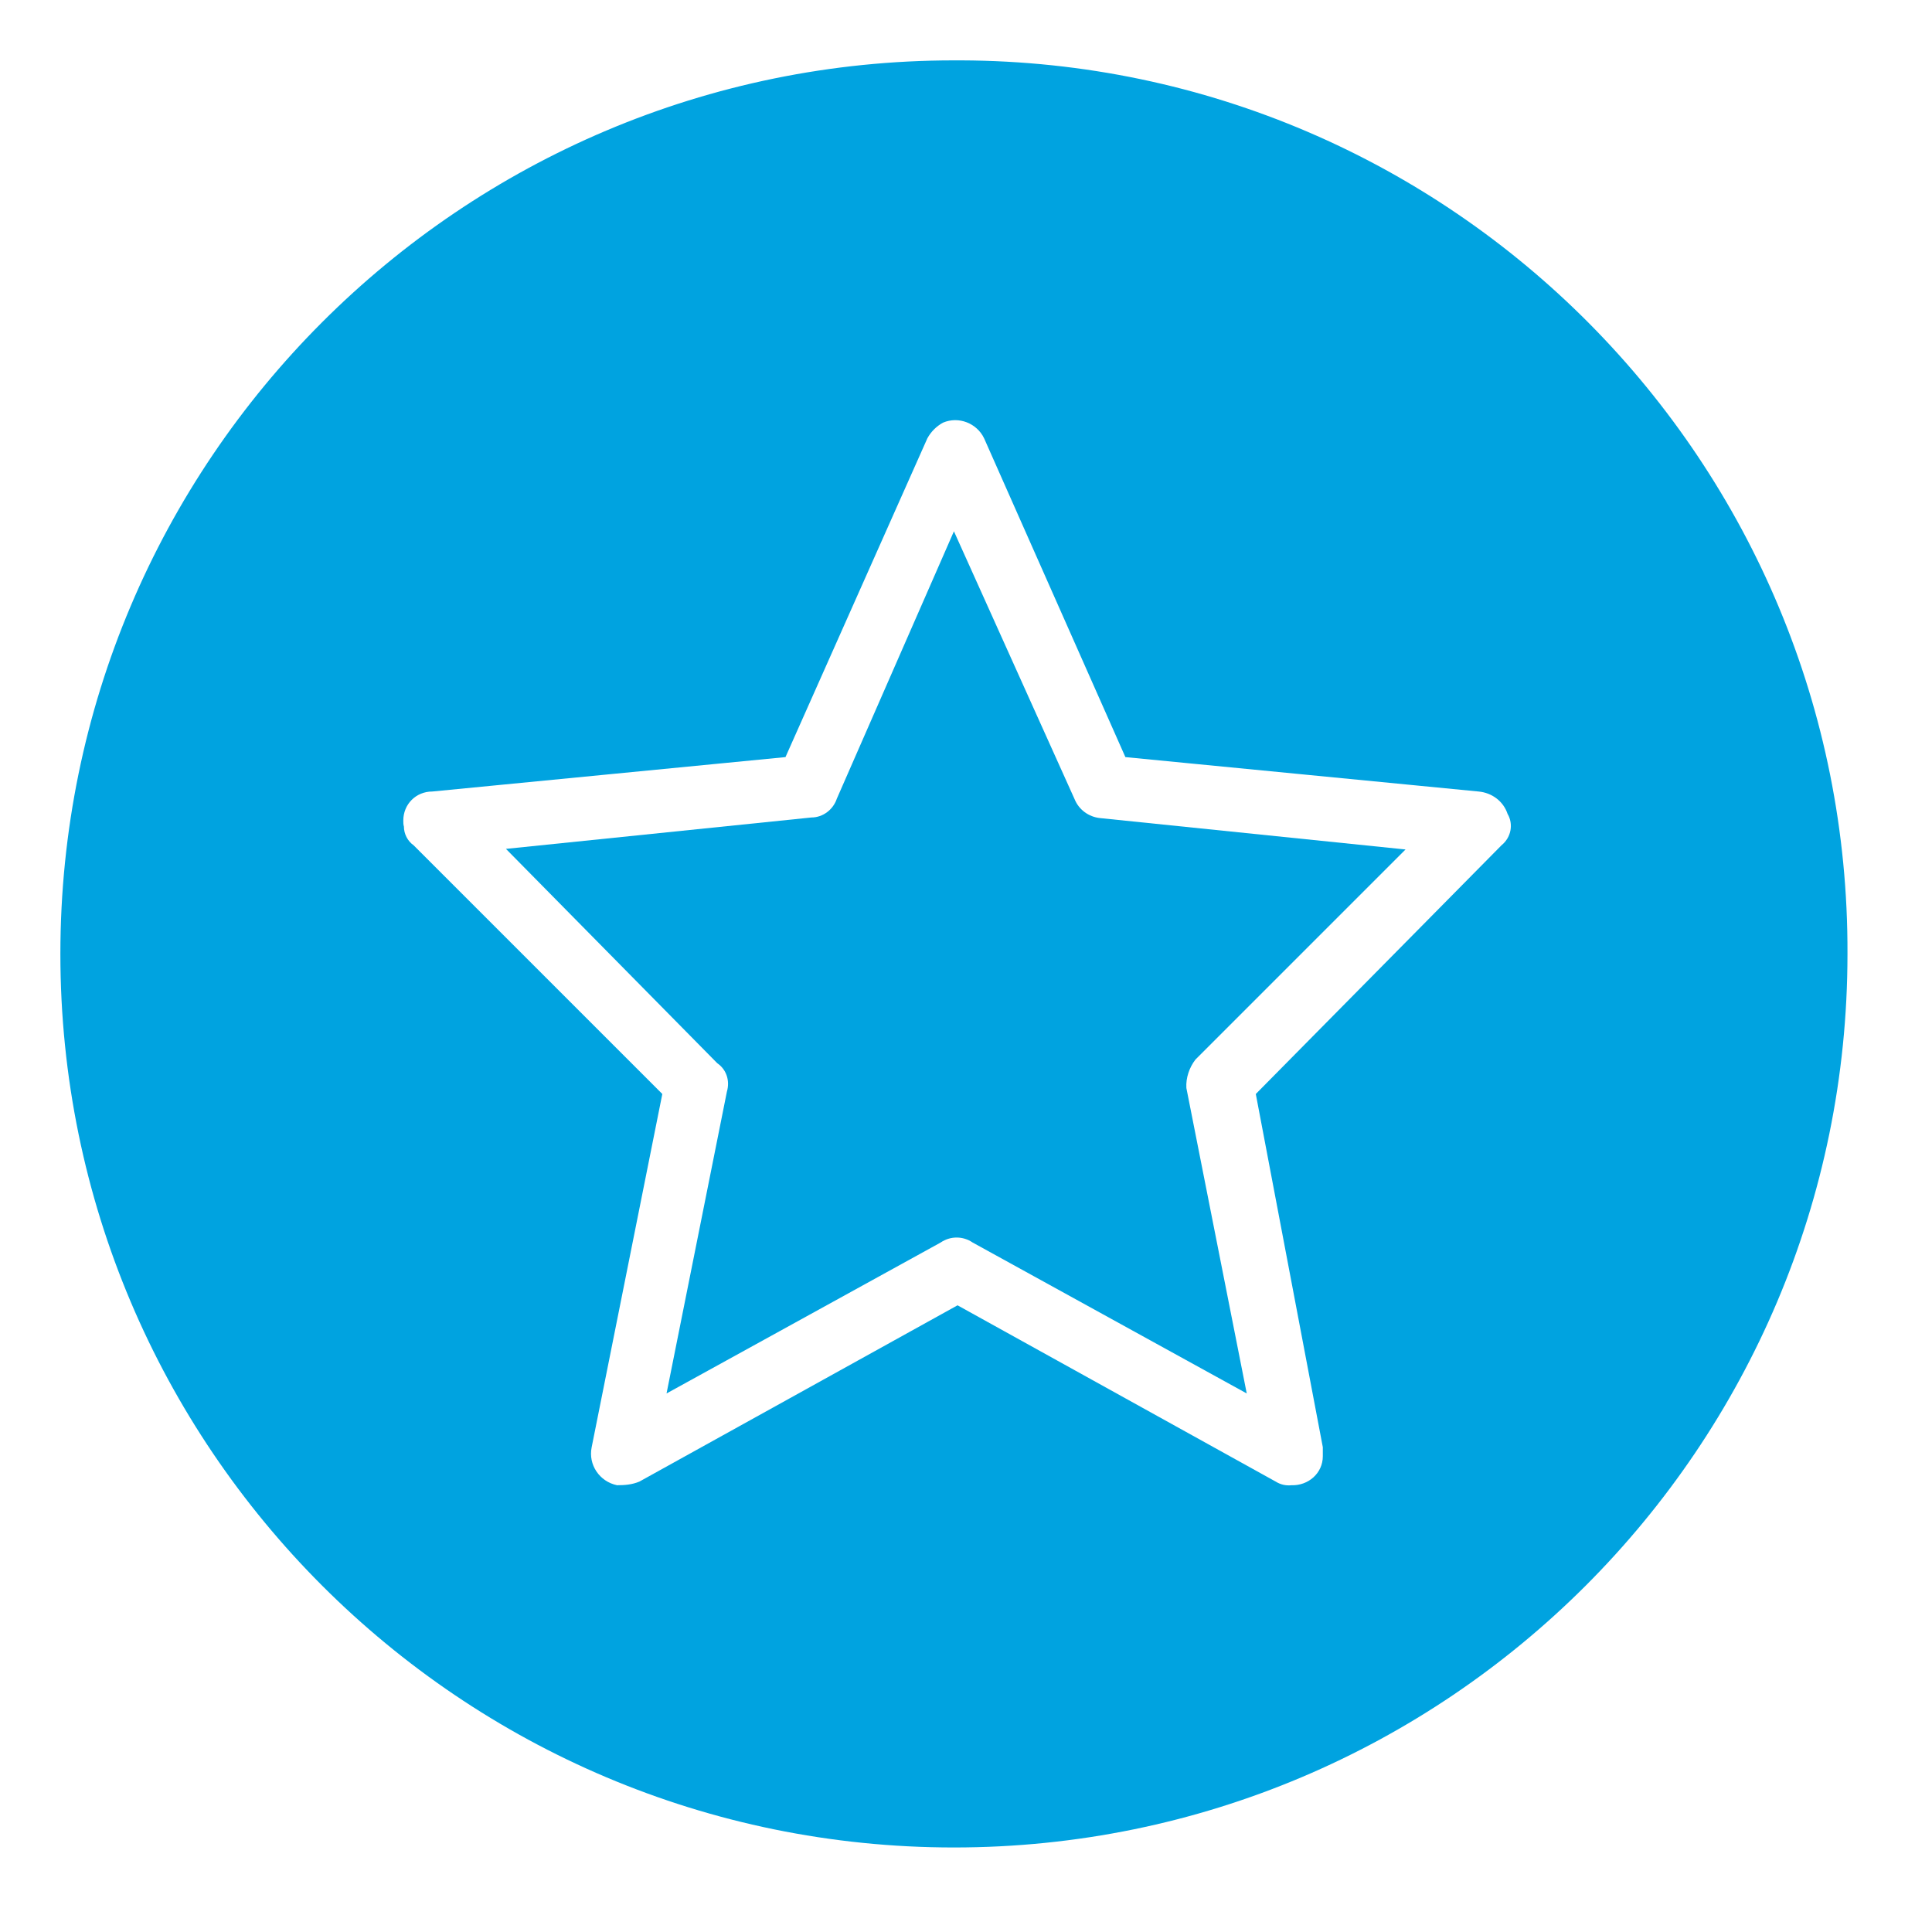 <?xml version="1.0" encoding="UTF-8"?>
<svg id="Layer_1" data-name="Layer 1" xmlns="http://www.w3.org/2000/svg" viewBox="0 0 32 32">
  <defs>
    <style>
      .cls-1 {
        fill: #00a3e0;
        stroke-width: 0px;
      }
    </style>
  </defs>
  <path class="cls-1" d="m15.92,1h-.12C7.63,1,1,7.63,1,15.8s6.63,14.8,14.8,14.8,14.8-6.63,14.8-14.8c.03-8.14-6.54-14.77-14.68-14.8Zm8.95,13l-4.07,4.12,1.11,5.85v.15c0,.28-.24.49-.52.48-.09.01-.18-.01-.26-.06l-5.27-2.92-5.27,2.92c-.12.05-.24.06-.37.06-.29-.06-.48-.34-.42-.63l1.17-5.85-4.12-4.12c-.1-.07-.16-.19-.16-.31-.01-.03-.01-.07-.01-.1,0-.27.21-.48.48-.48l5.85-.57,2.35-5.28c.06-.11.15-.2.26-.26.26-.11.56.01.68.26l2.34,5.28,5.85.57c.22.02.41.16.48.37.1.17.06.39-.1.52Z"/>
  <path class="cls-1" d="m17.8,13.24l-2-4.44-1.94,4.43c-.06.18-.23.31-.42.31l-5.06.52,3.5,3.55c.16.11.21.3.16.47l-1,5,4.54-2.5c.16-.11.37-.11.53,0l4.54,2.5-1-5.06c-.01-.17.05-.34.15-.47l3.48-3.48-5.06-.52c-.19-.02-.35-.14-.42-.31Z"/>
</svg>